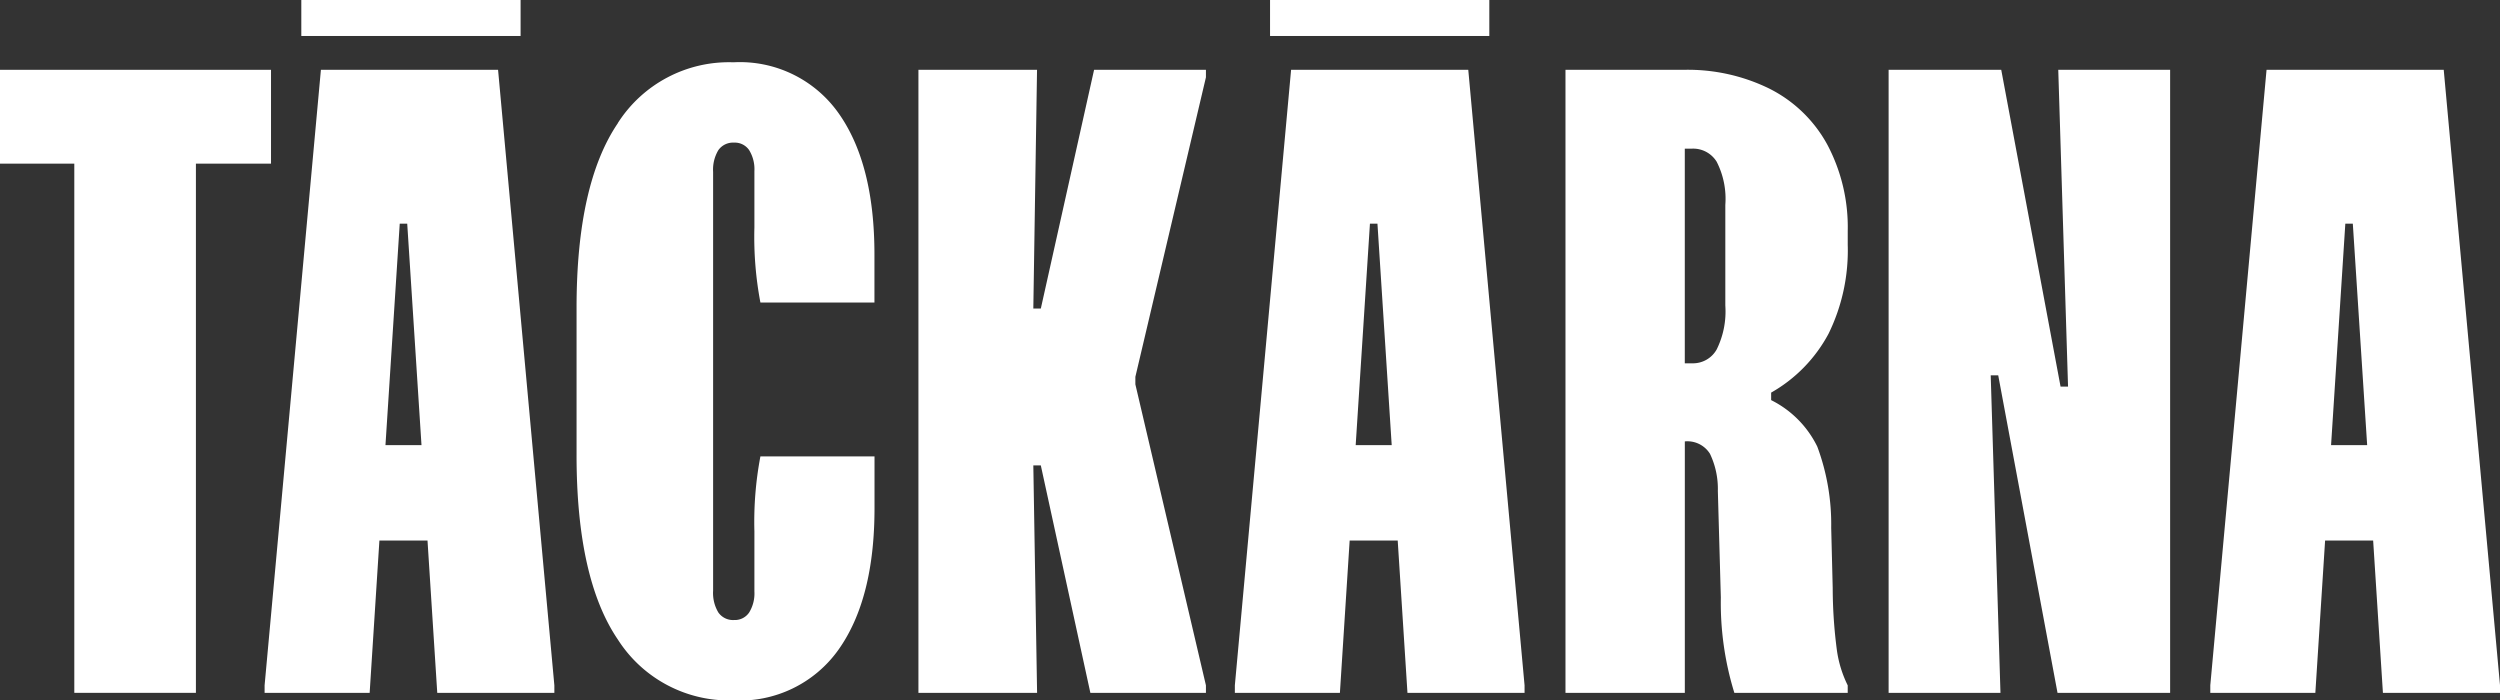 <?xml version="1.0" encoding="UTF-8"?> <svg xmlns="http://www.w3.org/2000/svg" xmlns:xlink="http://www.w3.org/1999/xlink" width="142.782" height="40" viewBox="0 0 142.782 40"><rect x="0" y="0" width="142.782" height="40" fill="#333333" stroke="none"/><defs><clipPath id="clip-path"><rect id="Rectangle_3563" data-name="Rectangle 3563" width="142.782" height="40" fill="#fff"></rect></clipPath></defs><g id="Group_5317" data-name="Group 5317" transform="translate(0 0)"><path id="Path_5510" data-name="Path 5510" d="M0,5.4v5.359H4.244V40.983h6.945V10.759h4.289V5.4Z" transform="translate(0 -1.413)" fill="#fff"></path><path id="Path_5511" data-name="Path 5511" d="M28.184,14.189h.428l.815,12.647H27.369ZM23.682,5.4,20.466,40.556v.428h6l.557-8.7H29.77l.557,8.7h6.688v-.428L33.8,5.4Z" transform="translate(-5.354 -1.413)" fill="#fff"></path><g id="Group_5315" data-name="Group 5315" transform="translate(0 0)"><g id="Group_5314" data-name="Group 5314" clip-path="url(#clip-path)"><path id="Path_5512" data-name="Path 5512" d="M46.949,8.292a7.532,7.532,0,0,1,6.6-3.473,6.9,6.9,0,0,1,6,2.894q2.058,2.892,2.058,8.081v2.744H55.094a20.05,20.05,0,0,1-.343-4.288V11.035a2.079,2.079,0,0,0-.3-1.2.986.986,0,0,0-.858-.428,1.027,1.027,0,0,0-.9.428,2.16,2.16,0,0,0-.3,1.243V35a2.156,2.156,0,0,0,.3,1.243,1.024,1.024,0,0,0,.9.429.984.984,0,0,0,.858-.429,2.073,2.073,0,0,0,.3-1.2V31.614a20.034,20.034,0,0,1,.343-4.286h6.517v2.958q0,5.187-2.058,8.081a6.9,6.9,0,0,1-6,2.894,7.531,7.531,0,0,1-6.6-3.473q-2.36-3.472-2.359-10.546v-8.4q0-7.072,2.359-10.546" transform="translate(-11.665 -1.261)" fill="#fff"></path><path id="Path_5513" data-name="Path 5513" d="M71.038,5.4h6.774L77.6,19.033h.429L81.07,5.4h6.388v.429l-4.03,17.106v.428l4.03,17.192v.429h-6.6l-2.83-12.99H77.6l.215,12.99H71.038Z" transform="translate(-18.584 -1.413)" fill="#fff"></path><path id="Path_5514" data-name="Path 5514" d="M108.843,5.4l3.215,35.155v.429H105.37l-.557-8.7h-2.744l-.557,8.7h-6v-.429L98.724,5.4Zm-4.373,21.436-.814-12.648h-.429l-.814,12.648Z" transform="translate(-24.986 -1.413)" fill="#fff"></path><path id="Path_5515" data-name="Path 5515" d="M132.768,6.494a7.687,7.687,0,0,1,3.28,3.194,10.057,10.057,0,0,1,1.158,4.929v.772a10.8,10.8,0,0,1-1.094,5.081,8.422,8.422,0,0,1-3.28,3.366v.429a5.825,5.825,0,0,1,2.637,2.658,12.715,12.715,0,0,1,.793,4.63l.086,3.43a27.539,27.539,0,0,0,.235,3.536,6.575,6.575,0,0,0,.622,2.037v.428h-6.474a17.386,17.386,0,0,1-.772-5.444l-.171-6.087a4.644,4.644,0,0,0-.45-2.123,1.517,1.517,0,0,0-1.436-.707V40.984h-6.816V5.4h6.773a10.573,10.573,0,0,1,4.909,1.093M127.9,22.163h.429a1.553,1.553,0,0,0,1.393-.793,4.9,4.9,0,0,0,.493-2.508V13.117a4.655,4.655,0,0,0-.493-2.465,1.575,1.575,0,0,0-1.393-.75H127.9Z" transform="translate(-31.677 -1.413)" fill="#fff"></path><path id="Path_5516" data-name="Path 5516" d="M152.512,5.4,155.9,23.492h.428L155.769,5.4h6.389V40.984h-6.431L152.34,22.849h-.429l.557,18.135H146.08V5.4Z" transform="translate(-38.216 -1.413)" fill="#fff"></path><path id="Path_5517" data-name="Path 5517" d="M184.292,5.4l3.215,35.155v.429h-6.688l-.558-8.7h-2.744l-.557,8.7h-6v-.429L174.173,5.4Zm-4.373,21.436L179.1,14.188h-.428l-.814,12.648Z" transform="translate(-44.724 -1.413)" fill="#fff"></path><rect id="Rectangle_3561" data-name="Rectangle 3561" width="12.523" height="2.055" transform="translate(17.209)" fill="#fff"></rect><rect id="Rectangle_3562" data-name="Rectangle 3562" width="12.523" height="2.055" transform="translate(72.536)" fill="#fff"></rect></g></g></g></svg> 